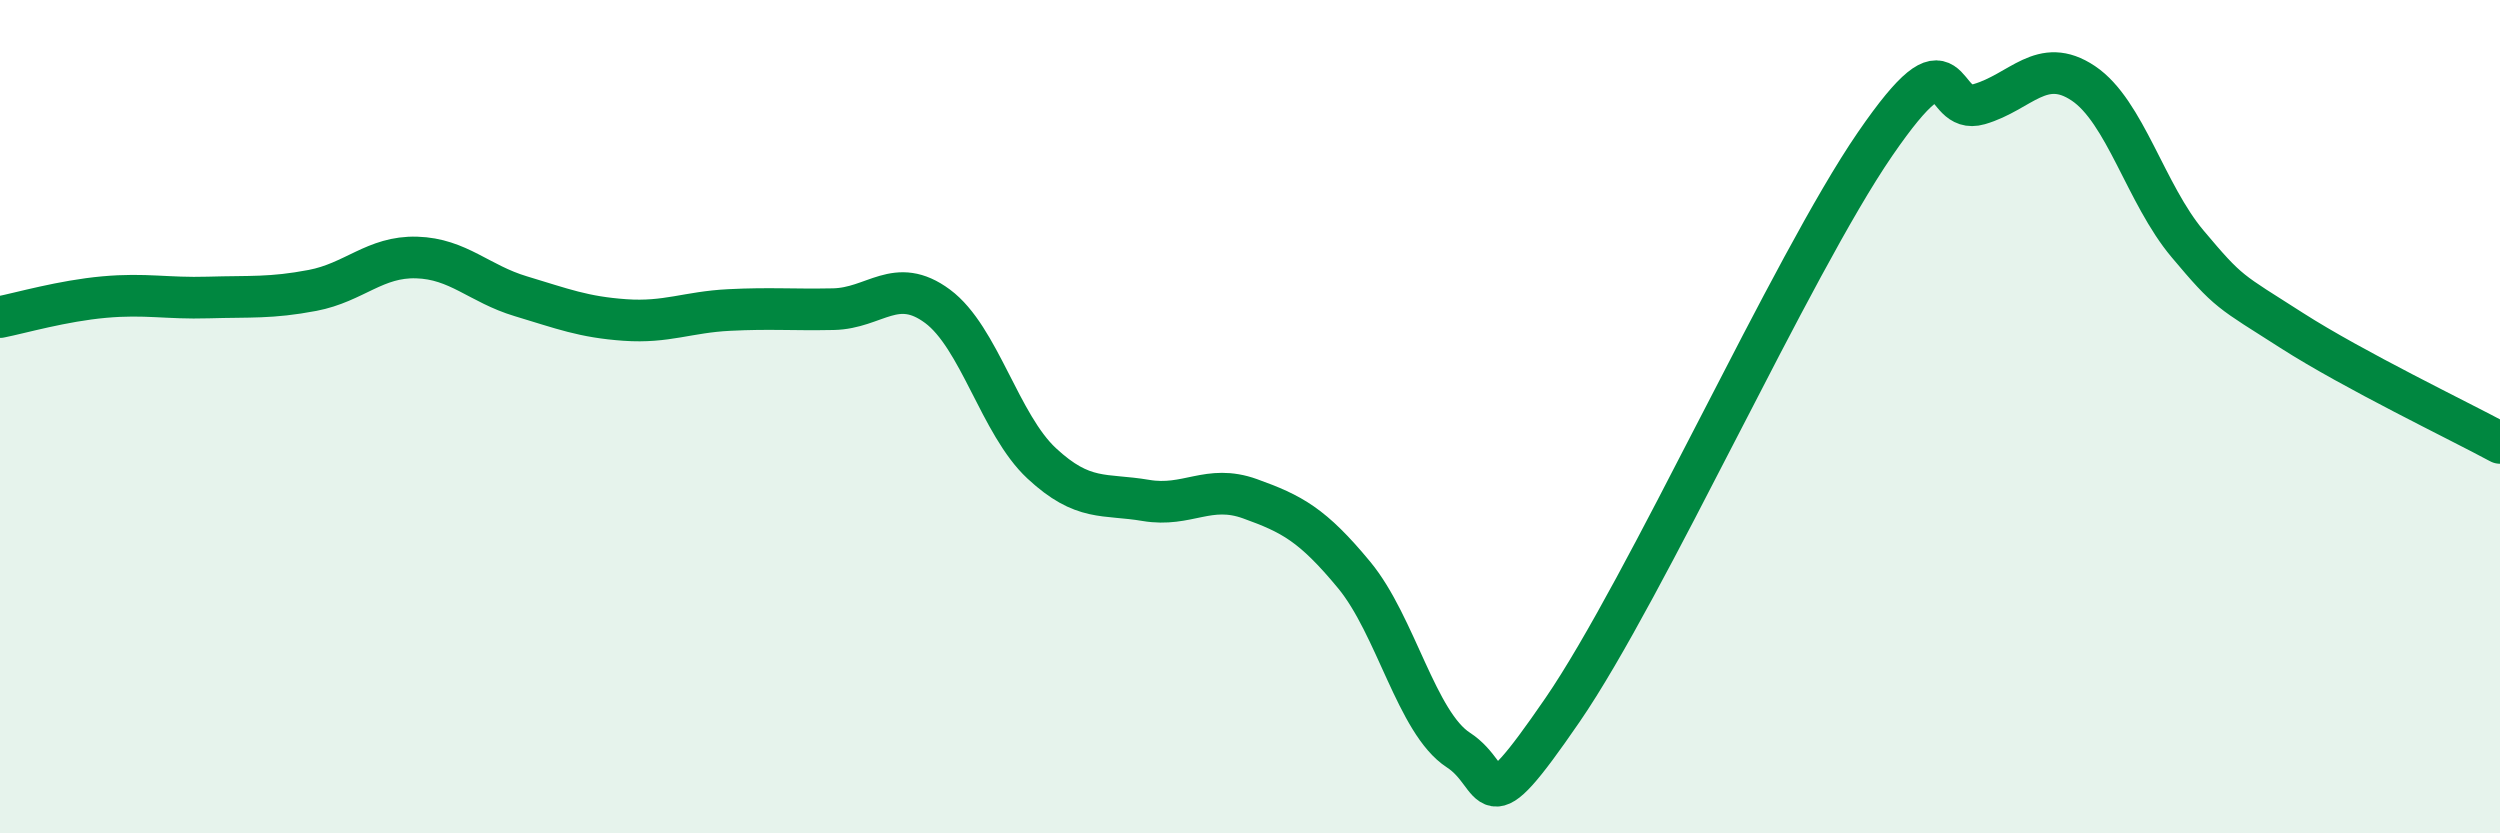 
    <svg width="60" height="20" viewBox="0 0 60 20" xmlns="http://www.w3.org/2000/svg">
      <path
        d="M 0,7.61 C 0.5,7.51 1.5,7.22 2.5,7.13 C 3.5,7.04 4,7.17 5,7.14 C 6,7.11 6.5,7.16 7.5,6.97 C 8.5,6.78 9,6.15 10,6.18 C 11,6.21 11.5,6.81 12.5,7.11 C 13.5,7.41 14,7.61 15,7.68 C 16,7.75 16.5,7.49 17.5,7.44 C 18.5,7.39 19,7.44 20,7.42 C 21,7.4 21.5,6.61 22.5,7.35 C 23.5,8.09 24,10.19 25,11.12 C 26,12.05 26.5,11.84 27.5,12.01 C 28.5,12.18 29,11.61 30,11.97 C 31,12.33 31.5,12.59 32.5,13.8 C 33.5,15.01 34,17.35 35,18 C 36,18.65 35.5,19.95 37.5,17.04 C 39.5,14.13 43,6.37 45,3.46 C 47,0.55 46.5,2.79 47.5,2.5 C 48.5,2.21 49,1.33 50,2 C 51,2.67 51.5,4.66 52.5,5.85 C 53.5,7.04 53.5,6.97 55,7.93 C 56.5,8.89 59,10.09 60,10.63L60 20L0 20Z"
        fill="#008740"
        opacity="0.1"
        stroke-linecap="round"
        stroke-linejoin="round"
      />
      <path
        d="M 0,7.61 C 0.5,7.51 1.5,7.22 2.5,7.13 C 3.5,7.04 4,7.17 5,7.14 C 6,7.11 6.5,7.16 7.5,6.97 C 8.5,6.78 9,6.15 10,6.18 C 11,6.21 11.5,6.81 12.5,7.11 C 13.5,7.41 14,7.61 15,7.68 C 16,7.75 16.5,7.49 17.5,7.44 C 18.5,7.39 19,7.44 20,7.42 C 21,7.4 21.5,6.61 22.5,7.35 C 23.5,8.09 24,10.19 25,11.12 C 26,12.05 26.5,11.84 27.5,12.01 C 28.5,12.18 29,11.61 30,11.97 C 31,12.33 31.5,12.59 32.5,13.8 C 33.5,15.01 34,17.35 35,18 C 36,18.65 35.5,19.95 37.5,17.04 C 39.5,14.13 43,6.37 45,3.46 C 47,0.55 46.5,2.79 47.5,2.5 C 48.5,2.21 49,1.33 50,2 C 51,2.67 51.5,4.66 52.5,5.85 C 53.5,7.04 53.5,6.97 55,7.93 C 56.5,8.89 59,10.09 60,10.63"
        stroke="#008740"
        stroke-width="1"
        fill="none"
        stroke-linecap="round"
        stroke-linejoin="round"
      />
    </svg>
  